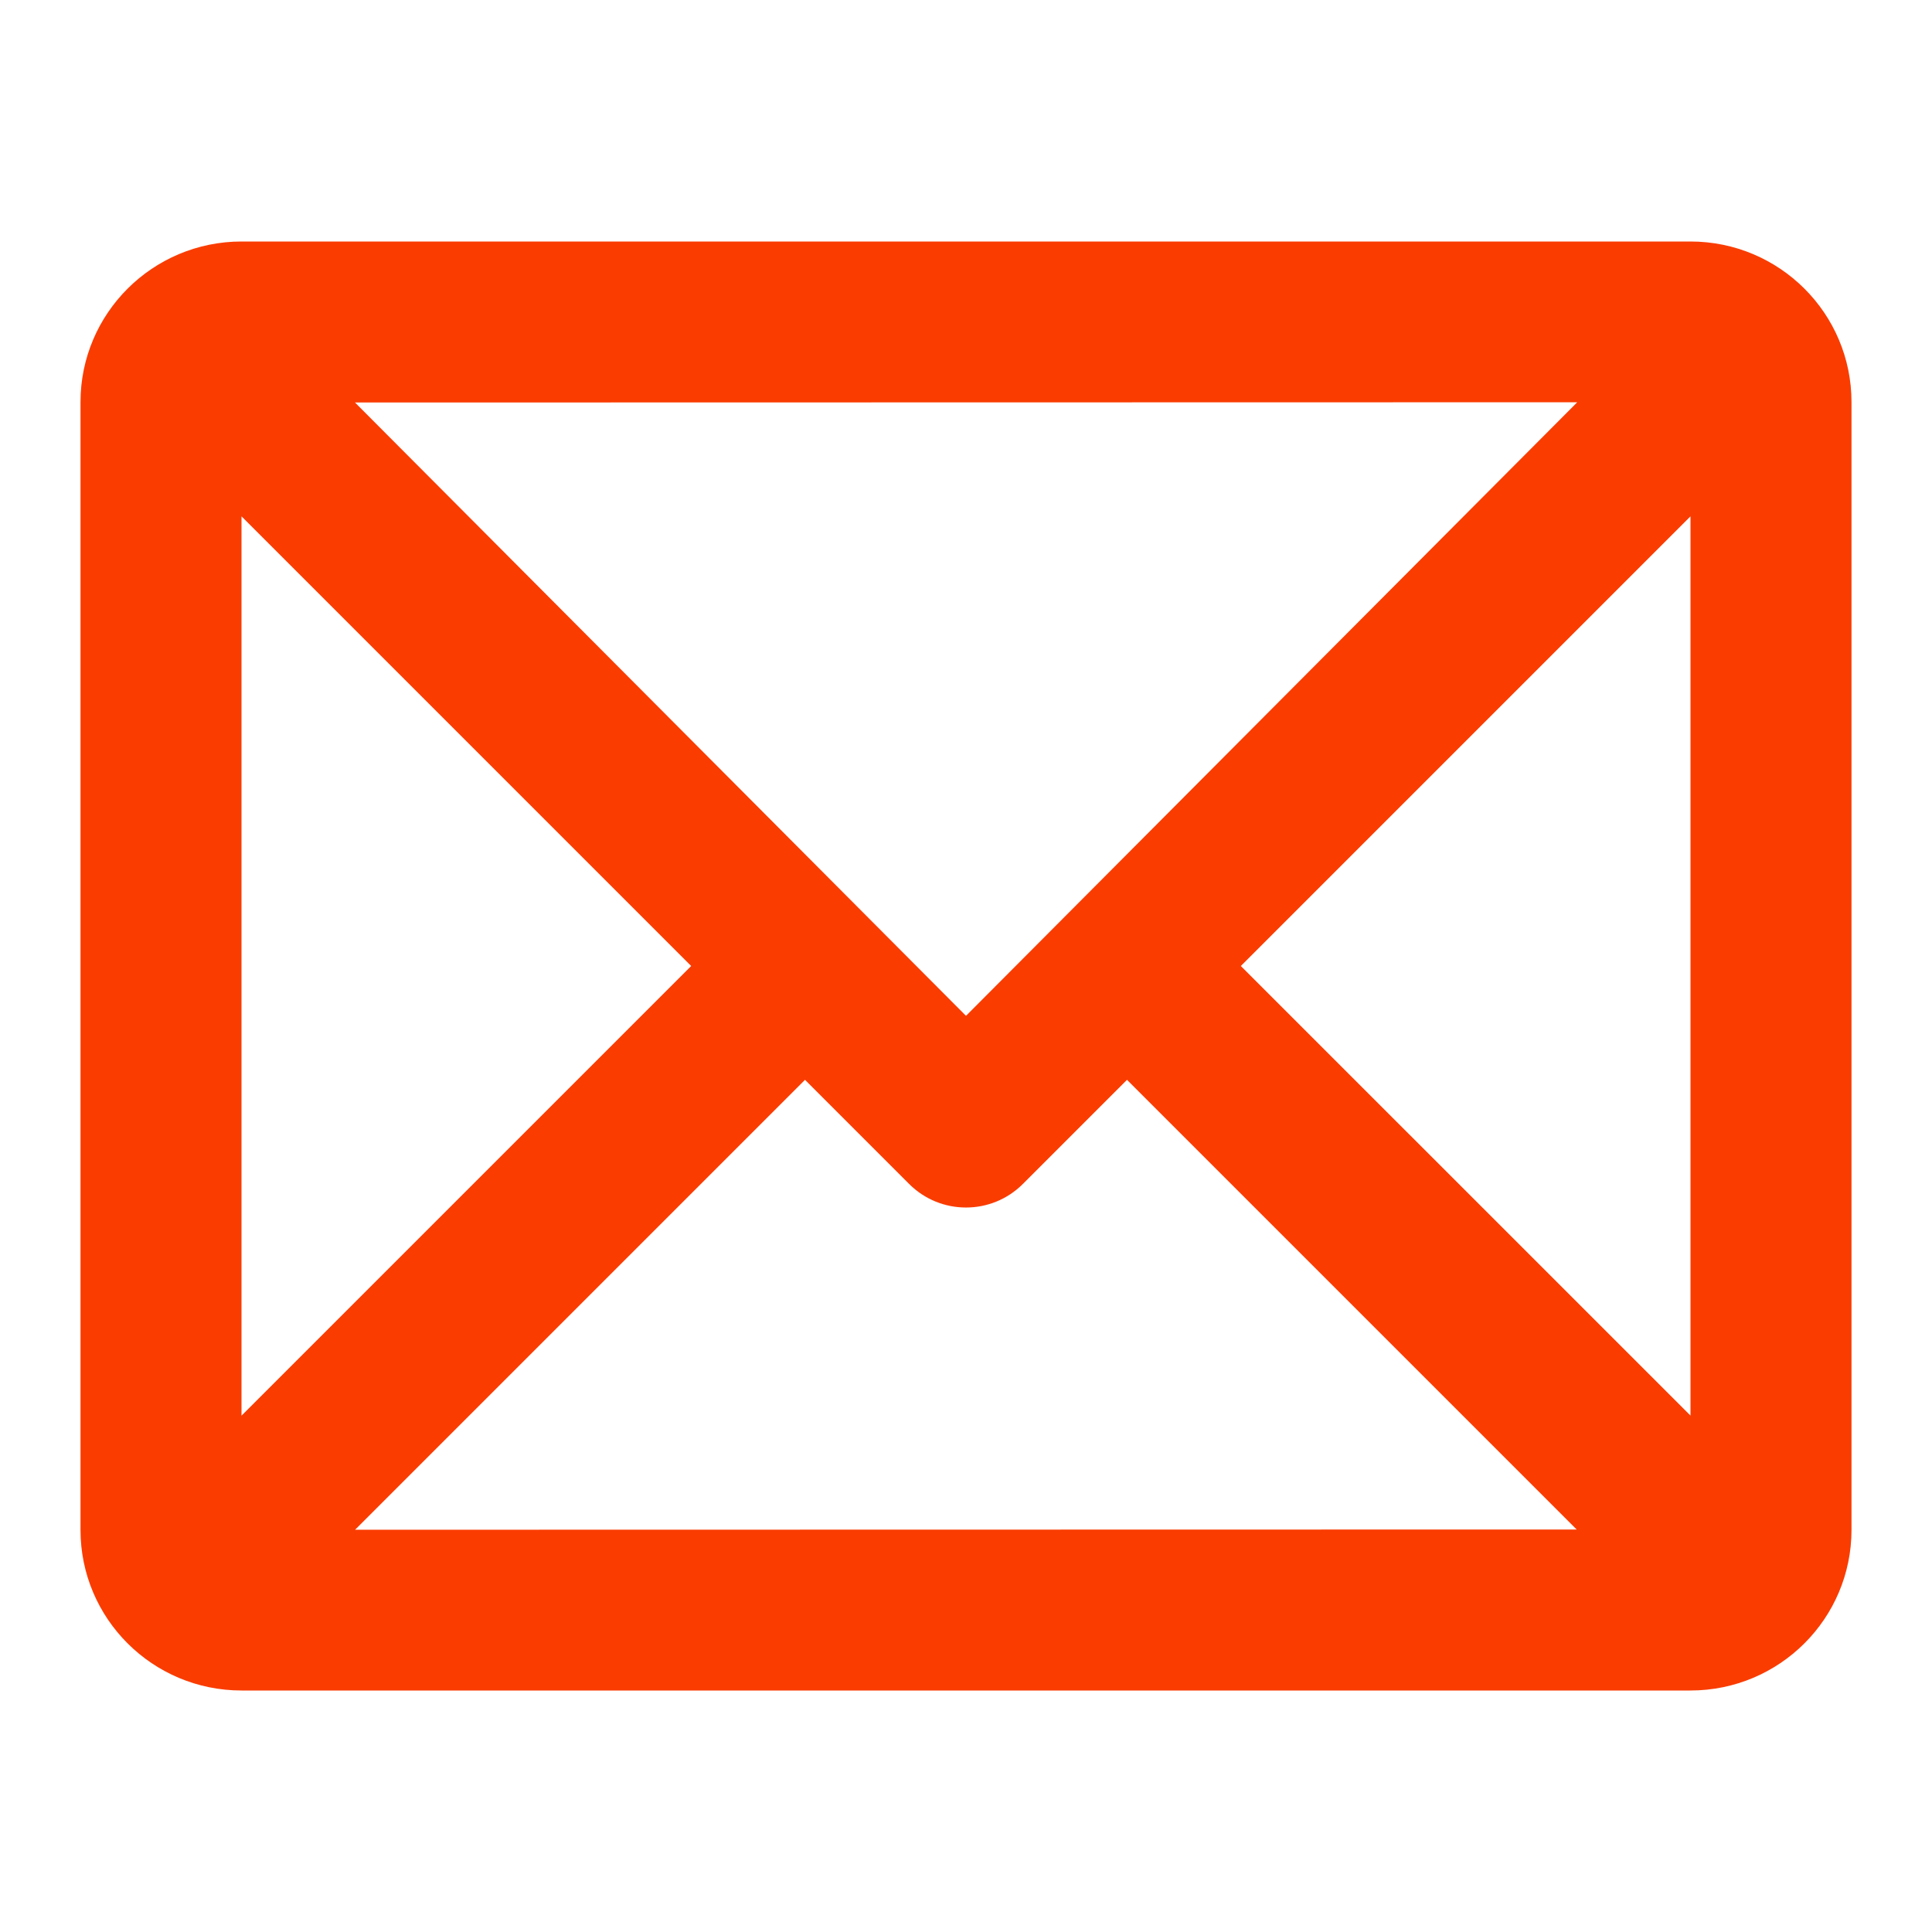 <svg width="24" height="24" viewBox="0 0 24 24" fill="none" xmlns="http://www.w3.org/2000/svg">
<path fill-rule="evenodd" clip-rule="evenodd" d="M14 13.414L12.707 14.707C12.317 15.098 11.683 15.098 11.293 14.707L10 13.414L4.411 19.003L19.586 19L14 13.414ZM21 6.414L15.414 12L21 17.585L21 6.414ZM8.586 12L3 6.414L3 17.586L8.586 12ZM12 12.619L19.593 4.997L4.41 5L12 12.619ZM3.001 3H20.999C22.104 3 23 3.893 23 4.995V19.005C23 20.107 22.104 21 20.999 21H3.001C1.896 21 1 20.107 1 19.005V4.995C1 3.893 1.897 3 3.001 3Z" fill="#fa3c00"/>
</svg>
